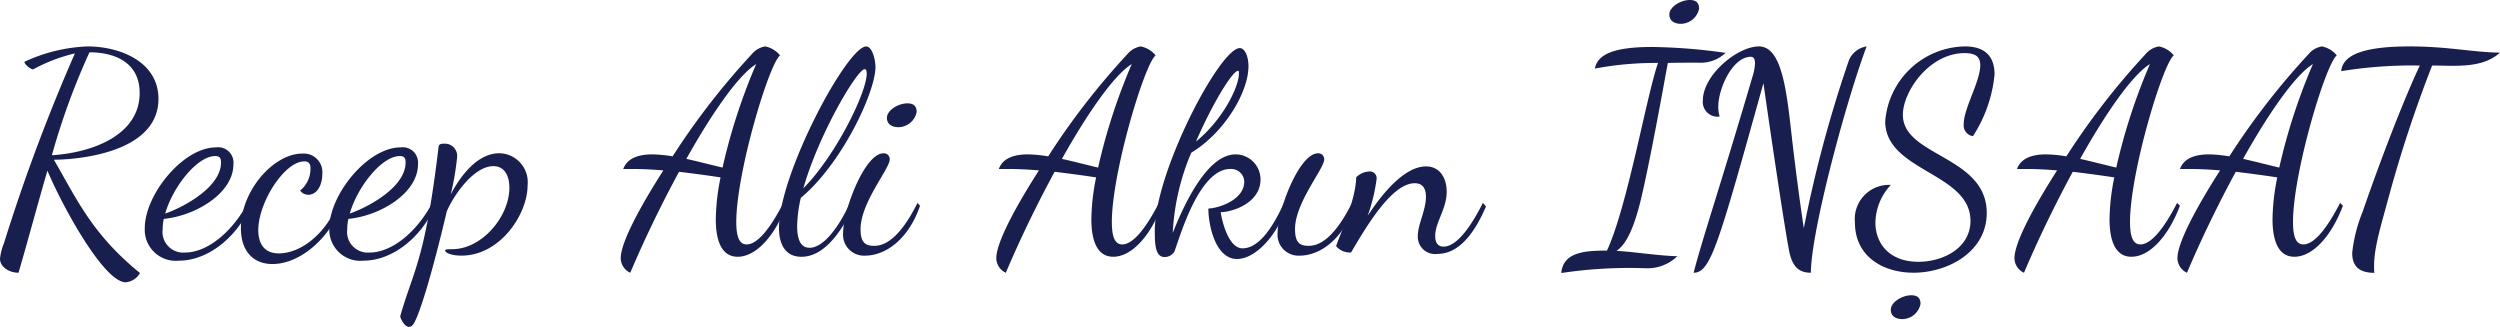 <svg id="Layer_1" data-name="Layer 1" xmlns="http://www.w3.org/2000/svg" viewBox="0 0 241.448 31.569">
  <defs>
    <style>
      .cls-1 {
        fill: #181f4e;
      }
    </style>
  </defs>
  <title>be53557f-b713-4e63-ac4c-bf0b71819ef6</title>
  <g>
    <path class="cls-1" d="M12.135,27.262c-2.031,0-5.932-6.961-7.557-10.78-1.029,3.548-1.977,7.1-2.79,9.859C.867,26.341,0,25.772,0,24.987A5.463,5.463,0,0,1,.379,23.5,176.955,176.955,0,0,1,7.232,5.159,16.158,16.158,0,0,0,3.2,6.7c-.217,0-.84-.461-.84-.732A15.794,15.794,0,0,1,8.451,4.483c3.115,0,6.853,1.462,6.853,5.065,0,5.363-8.234,5.878-10.1,5.878,2.221,3.819,3.684,7.178,8.315,10.943A1.749,1.749,0,0,1,12.135,27.262ZM8.64,5.052a67.733,67.733,0,0,0-3.629,9.94c3.927-.244,8.477-1.95,8.477-6.013C13.489,6.026,11.078,5.052,8.64,5.052Z"/>
    <path class="cls-1" d="M15.821,21.14a4.449,4.449,0,0,0-.109.975,2,2,0,0,0,2.14,2.276c2.3,0,4.712-2.194,6.067-4.795l.324.244c-1.462,3.25-4.279,5.336-6.96,5.336a3,3,0,0,1-3.3-3.142c0-3.223,3.684-7.8,6.88-7.8a1.485,1.485,0,0,1,1.679,1.652C22.538,18.648,18.908,20.842,15.821,21.14Zm.135-.514c1.923-.677,5.39-2.6,5.39-4.93,0-.407-.108-.623-.569-.623C19.043,15.073,16.688,18.053,15.956,20.626Z"/>
    <path class="cls-1" d="M31.126,16.834c0,1.056-.514,1.977-1.354,1.977a.987.987,0,0,1-.786-.407,2.7,2.7,0,0,0,1-2.139c0-.434-.136-.677-.6-.677-1.923,0-4.442,3.981-4.442,6.636,0,1.11.434,2.248,1.978,2.248,2.139,0,4.577-1.9,5.742-4.9l.352.271C31.776,23.118,28.932,25.5,26.3,25.5c-1.734,0-3.034-1.138-3.034-3.467,0-3.63,3.169-7.2,5.932-7.2A1.8,1.8,0,0,1,31.126,16.834Z"/>
    <path class="cls-1" d="M33.646,21.14a4.449,4.449,0,0,0-.109.975,2,2,0,0,0,2.14,2.276c2.3,0,4.712-2.194,6.067-4.795l.324.244c-1.462,3.25-4.279,5.336-6.96,5.336a3,3,0,0,1-3.3-3.142c0-3.223,3.684-7.8,6.88-7.8a1.485,1.485,0,0,1,1.679,1.652C40.363,18.648,36.734,20.842,33.646,21.14Zm.135-.514c1.923-.677,5.39-2.6,5.39-4.93,0-.407-.108-.623-.569-.623C36.869,15.073,34.513,18.053,33.781,20.626Z"/>
    <path class="cls-1" d="M42.992,24.2c0-.135.3-.135.677-.135,2.9,0,5.526-3.169,5.526-5.932,0-1.138-.46-2.086-1.544-2.086-1.9,0-3.819,2.79-4.5,4.361-1.273,5.418-2.709,10.428-3.331,11.024a.5.5,0,0,1-.325.136c-.461,0-.867-.921-.84-1.03,1.273-4.469,2.383-5.336,3.684-16.2.027-.325.081-.46.514-.46a1.192,1.192,0,0,1,1.3,1.246,26.089,26.089,0,0,1-.623,3.656C44.455,17,46.107,14.8,48.22,14.8a2.794,2.794,0,0,1,2.735,3.088c0,2.817-2.655,6.8-6.392,6.8C43.615,24.689,42.992,24.417,42.992,24.2Z"/>
    <path class="cls-1" d="M60.194,16.319c.379-1.03,1.436-1.409,2.817-1.409a13.1,13.1,0,0,1,1.95.19A70.317,70.317,0,0,1,72.6,5.241a2.139,2.139,0,0,1,1.3-.758,2.459,2.459,0,0,1,1.436.866c-1.084.867-4.226,11.349-4.226,16.09,0,1.381.271,2.167,1,2.167.948,0,2.139-1.273,3.548-4.009l.272.271c-1.084,2.9-2.9,4.93-4.686,4.93-1.49,0-2.113-1.436-2.113-3.629a21.174,21.174,0,0,1,.46-4.036c-1.6-.244-2.9-.407-4.009-.542-1.706,3.142-3.358,6.555-4.712,9.751a1.563,1.563,0,0,1-.921-1.408c0-1.49,1.815-4.875,4.117-8.478-1.328-.109-2.249-.135-2.925-.135Zm6.094-.975c1.219.271,2.464.6,3.494.84a56.945,56.945,0,0,1,3.25-9.994C71.353,7.218,68.807,10.847,66.288,15.344Z"/>
    <path class="cls-1" d="M77.341,19.109a13.075,13.075,0,0,0-.352,2.735c0,1.409.407,2.086,1.192,2.086,1.436,0,2.953-2.221,3.9-4.334l.406.217C81.052,22.9,79.346,24.8,77.4,24.8c-1.544,0-2.167-1.192-2.167-2.79,0-5.2,6.582-17.524,8.424-17.524.569,0,.894,1.245.894,2C84.546,8.9,81.3,15.831,77.341,19.109Zm.244-.921c3.142-3.169,6.122-9.263,6.122-11.078,0-.352-.109-.433-.189-.433C82.786,6.676,79.075,12.96,77.585,18.188Z"/>
    <path class="cls-1" d="M85.929,15.4c0,.894-2.817,4.171-2.817,6.717,0,1.3.434,1.626,1.328,1.626,1.219,0,2.627-1.057,4.171-4.144l.244.271c-1.056,3.115-3.223,4.822-5.336,4.822a2.029,2.029,0,0,1-2.086-2.276c0-2.058,2.059-7.611,3.9-7.611A.568.568,0,0,1,85.929,15.4Zm-.271-4.009c0-.759,1.11-1.409,1.977-1.409.542,0,.894.217.894.84a1.819,1.819,0,0,1-1.761,1.462C86.173,12.283,85.658,12.012,85.658,11.39Zm96.954,18.535c0-.759,1.11-1.409,1.977-1.409.542,0,.894.217.894.84a1.819,1.819,0,0,1-1.761,1.462C183.126,30.818,182.612,30.547,182.612,29.925ZM161.225,1.409C161.225.65,162.335,0,163.2,0c.542,0,.894.217.894.84A1.819,1.819,0,0,1,162.335,2.3C161.739,2.3,161.225,2.031,161.225,1.409Z"/>
    <path class="cls-1" d="M96.466,16.319c.379-1.03,1.436-1.409,2.817-1.409a13.1,13.1,0,0,1,1.95.19,70.317,70.317,0,0,1,7.639-9.859,2.139,2.139,0,0,1,1.3-.758,2.459,2.459,0,0,1,1.436.866c-1.084.867-4.226,11.349-4.226,16.09,0,1.381.271,2.167,1,2.167.948,0,2.139-1.273,3.548-4.009l.272.271c-1.084,2.9-2.9,4.93-4.686,4.93-1.49,0-2.113-1.436-2.113-3.629a21.174,21.174,0,0,1,.46-4.036c-1.6-.244-2.9-.407-4.009-.542-1.706,3.142-3.358,6.555-4.712,9.751a1.563,1.563,0,0,1-.921-1.408c0-1.49,1.815-4.875,4.117-8.478-1.328-.109-2.249-.135-2.925-.135Zm6.094-.975c1.219.271,2.464.6,3.494.84a56.945,56.945,0,0,1,3.25-9.994C107.625,7.218,105.08,10.847,102.561,15.344Z"/>
    <path class="cls-1" d="M120.169,17.538a1.263,1.263,0,0,0-1.354-1.218c-3.2,0-5.092,7.421-5.417,8.017a1.1,1.1,0,0,1-.921.487c-.921,0-.948-1.3-.948-2.546,0-5.661,6.284-17.633,8.207-17.633.487,0,.84.785.84,1.761,0,2.492-2.329,6.42-5.526,8.342a22.645,22.645,0,0,0-1.788,7.746c1.138-2.871,3.359-7.584,6.067-7.584a2.416,2.416,0,0,1,2.411,2.411c0,2.329-2.79,3.169-3.846,3.169.081.6.677,3.494,2.113,3.494,1.544,0,2.9-1.95,4.009-4.415l.271.271c-.785,2.655-2.925,5.173-4.821,5.173-2.059,0-2.763-3.223-2.763-4.875C117.515,20.138,120.169,19.38,120.169,17.538Zm-4.658-3.873c2.492-2,4.144-5.2,4.144-6.582,0-.189-.027-.244-.081-.244C119.031,6.839,117.081,10.035,115.51,13.665Z"/>
    <path class="cls-1" d="M127.89,15.4c0,.894-2.817,4.171-2.817,6.717,0,1.3.434,1.626,1.328,1.626,1.219,0,2.627-1.057,4.171-4.144l.244.271c-1.056,3.115-3.223,4.822-5.336,4.822a2.029,2.029,0,0,1-2.086-2.276c0-2.058,2.059-7.611,3.9-7.611A.568.568,0,0,1,127.89,15.4Z"/>
    <path class="cls-1" d="M130.978,17.132a1.859,1.859,0,0,1,1.245-.569.65.65,0,0,1,.732.7,16.889,16.889,0,0,1-.867,3.576c1.436-2.194,3.575-4.767,5.634-4.767,1.408,0,2,1.219,2,2.438,0,1.679-1.11,2.953-1.11,4.279,0,.759.352,1.03.812,1.03,1.355,0,2.79-2.222,3.792-4.226l.3.352c-1.138,2.655-2.655,4.577-4.686,4.577a1.67,1.67,0,0,1-1.9-1.734c0-1.11.785-2.492.785-3.765,0-1-.46-1.327-1.083-1.327-2.248,0-4.74,4.307-6.149,6.69a1.769,1.769,0,0,1-1.436-.6C129.055,23.47,130.951,19.488,130.978,17.132Z"/>
    <path class="cls-1" d="M159.557,4.536a54.941,54.941,0,0,1,7.1.569,3.485,3.485,0,0,1-2.627.948c-1.138,0-2.113,0-2.953.027-.352,1.9-1.787,9.914-2.681,13.516-.6,2.329-1.273,3.955-2.275,4.632,1.869.109,4.171.487,5.877.514a4.135,4.135,0,0,1-3.06,1.165,44.226,44.226,0,0,0-8.153.461c.189-1.977,2.14-2.167,4.415-2.167,1.977-4.252,3.819-14.951,4.93-18.12a31.312,31.312,0,0,0-6.094.542C154.275,5.241,155.9,4.536,159.557,4.536Z"/>
    <path class="cls-1" d="M174.889,26.341c-1.138,0-1.815-.569-2.113-2.194-.542-2.871-1.977-12.676-2.464-16.116-4.361,15.629-5.093,18.31-6.745,18.31.894-3.44,2.492-8.072,5.742-19.123a4.634,4.634,0,0,0,.189-1.11c0-.352-.108-.623-.406-.623-1.761,0-3.142,3.06-3.142,4.821a3.187,3.187,0,0,0,.135.948,1.422,1.422,0,0,1-1.625-1.544c0-2.464,3.331-5.227,5.417-5.227,2.167,0,2.655,4.089,3.142,8.45.407,3.6.921,7.341,1.192,9.1A121.763,121.763,0,0,1,178.572,5.81a2.217,2.217,0,0,1,1.706-1.327C178.383,9.493,174.943,22.115,174.889,26.341Z"/>
    <path class="cls-1" d="M189.788,4.483c2.113,0,2.845,1.164,2.845,2.708a13.272,13.272,0,0,1-2.086,5.959,1.052,1.052,0,0,1-.894-1.165c0-1.517,1.6-4.117,1.6-5.689,0-.731-.352-1.165-1.516-1.165-3.413,0-5.959,3.711-5.959,5.959,0,4.036,8.1,3.954,8.1,9.48,0,3.738-3.738,5.769-7.069,5.769-2.953,0-5.661-1.571-5.661-4.848a3.3,3.3,0,0,1,3.467-3.63,5.447,5.447,0,0,0-1.49,3.63c0,2,1.328,3.792,4.144,3.792,2.438,0,5.038-1.355,5.038-3.955,0-4.659-8.234-4.767-8.234-9.616A7.852,7.852,0,0,1,189.788,4.483Z"/>
    <path class="cls-1" d="M194.8,16.319c.379-1.03,1.436-1.409,2.817-1.409a13.1,13.1,0,0,1,1.95.19,70.317,70.317,0,0,1,7.639-9.859,2.139,2.139,0,0,1,1.3-.758,2.459,2.459,0,0,1,1.436.866c-1.084.867-4.226,11.349-4.226,16.09,0,1.381.271,2.167,1,2.167.948,0,2.139-1.273,3.548-4.009l.272.271c-1.084,2.9-2.9,4.93-4.686,4.93-1.49,0-2.113-1.436-2.113-3.629a21.174,21.174,0,0,1,.46-4.036c-1.6-.244-2.9-.407-4.009-.542-1.706,3.142-3.358,6.555-4.712,9.751a1.563,1.563,0,0,1-.921-1.408c0-1.49,1.815-4.875,4.117-8.478-1.328-.109-2.249-.135-2.925-.135Zm6.094-.975c1.219.271,2.464.6,3.494.84a56.945,56.945,0,0,1,3.25-9.994C205.96,7.218,203.414,10.847,200.9,15.344Z"/>
    <path class="cls-1" d="M210.541,16.319c.379-1.03,1.436-1.409,2.817-1.409a13.1,13.1,0,0,1,1.95.19,70.317,70.317,0,0,1,7.639-9.859,2.139,2.139,0,0,1,1.3-.758,2.459,2.459,0,0,1,1.436.866c-1.084.867-4.226,11.349-4.226,16.09,0,1.381.271,2.167,1,2.167.948,0,2.139-1.273,3.548-4.009l.272.271c-1.084,2.9-2.9,4.93-4.686,4.93-1.49,0-2.113-1.436-2.113-3.629a21.174,21.174,0,0,1,.46-4.036c-1.6-.244-2.9-.407-4.009-.542-1.706,3.142-3.358,6.555-4.712,9.751a1.563,1.563,0,0,1-.921-1.408c0-1.49,1.815-4.875,4.117-8.478-1.328-.109-2.249-.135-2.925-.135Zm6.094-.975c1.219.271,2.464.6,3.494.84a56.945,56.945,0,0,1,3.25-9.994C221.7,7.218,219.154,10.847,216.635,15.344Z"/>
    <path class="cls-1" d="M232.727,4.483c3.711,0,6.094.569,8.721.6-1.246,1.111-2.871,1.273-4.631,1.273-.623,0-1.273-.027-1.924-.027a124.217,124.217,0,0,0-4.252,12.92c-.785,2.871-1.354,4.713-1.354,6.5a4.5,4.5,0,0,0,.026.6c-1.625,0-2.139-.785-2.139-1.924a14.622,14.622,0,0,1,1-3.954c1.219-3.548,3.6-10.022,5.526-14.139a42.012,42.012,0,0,0-7.584.542C226.253,5.052,228.989,4.483,232.727,4.483Z"/>
  </g>
</svg>
